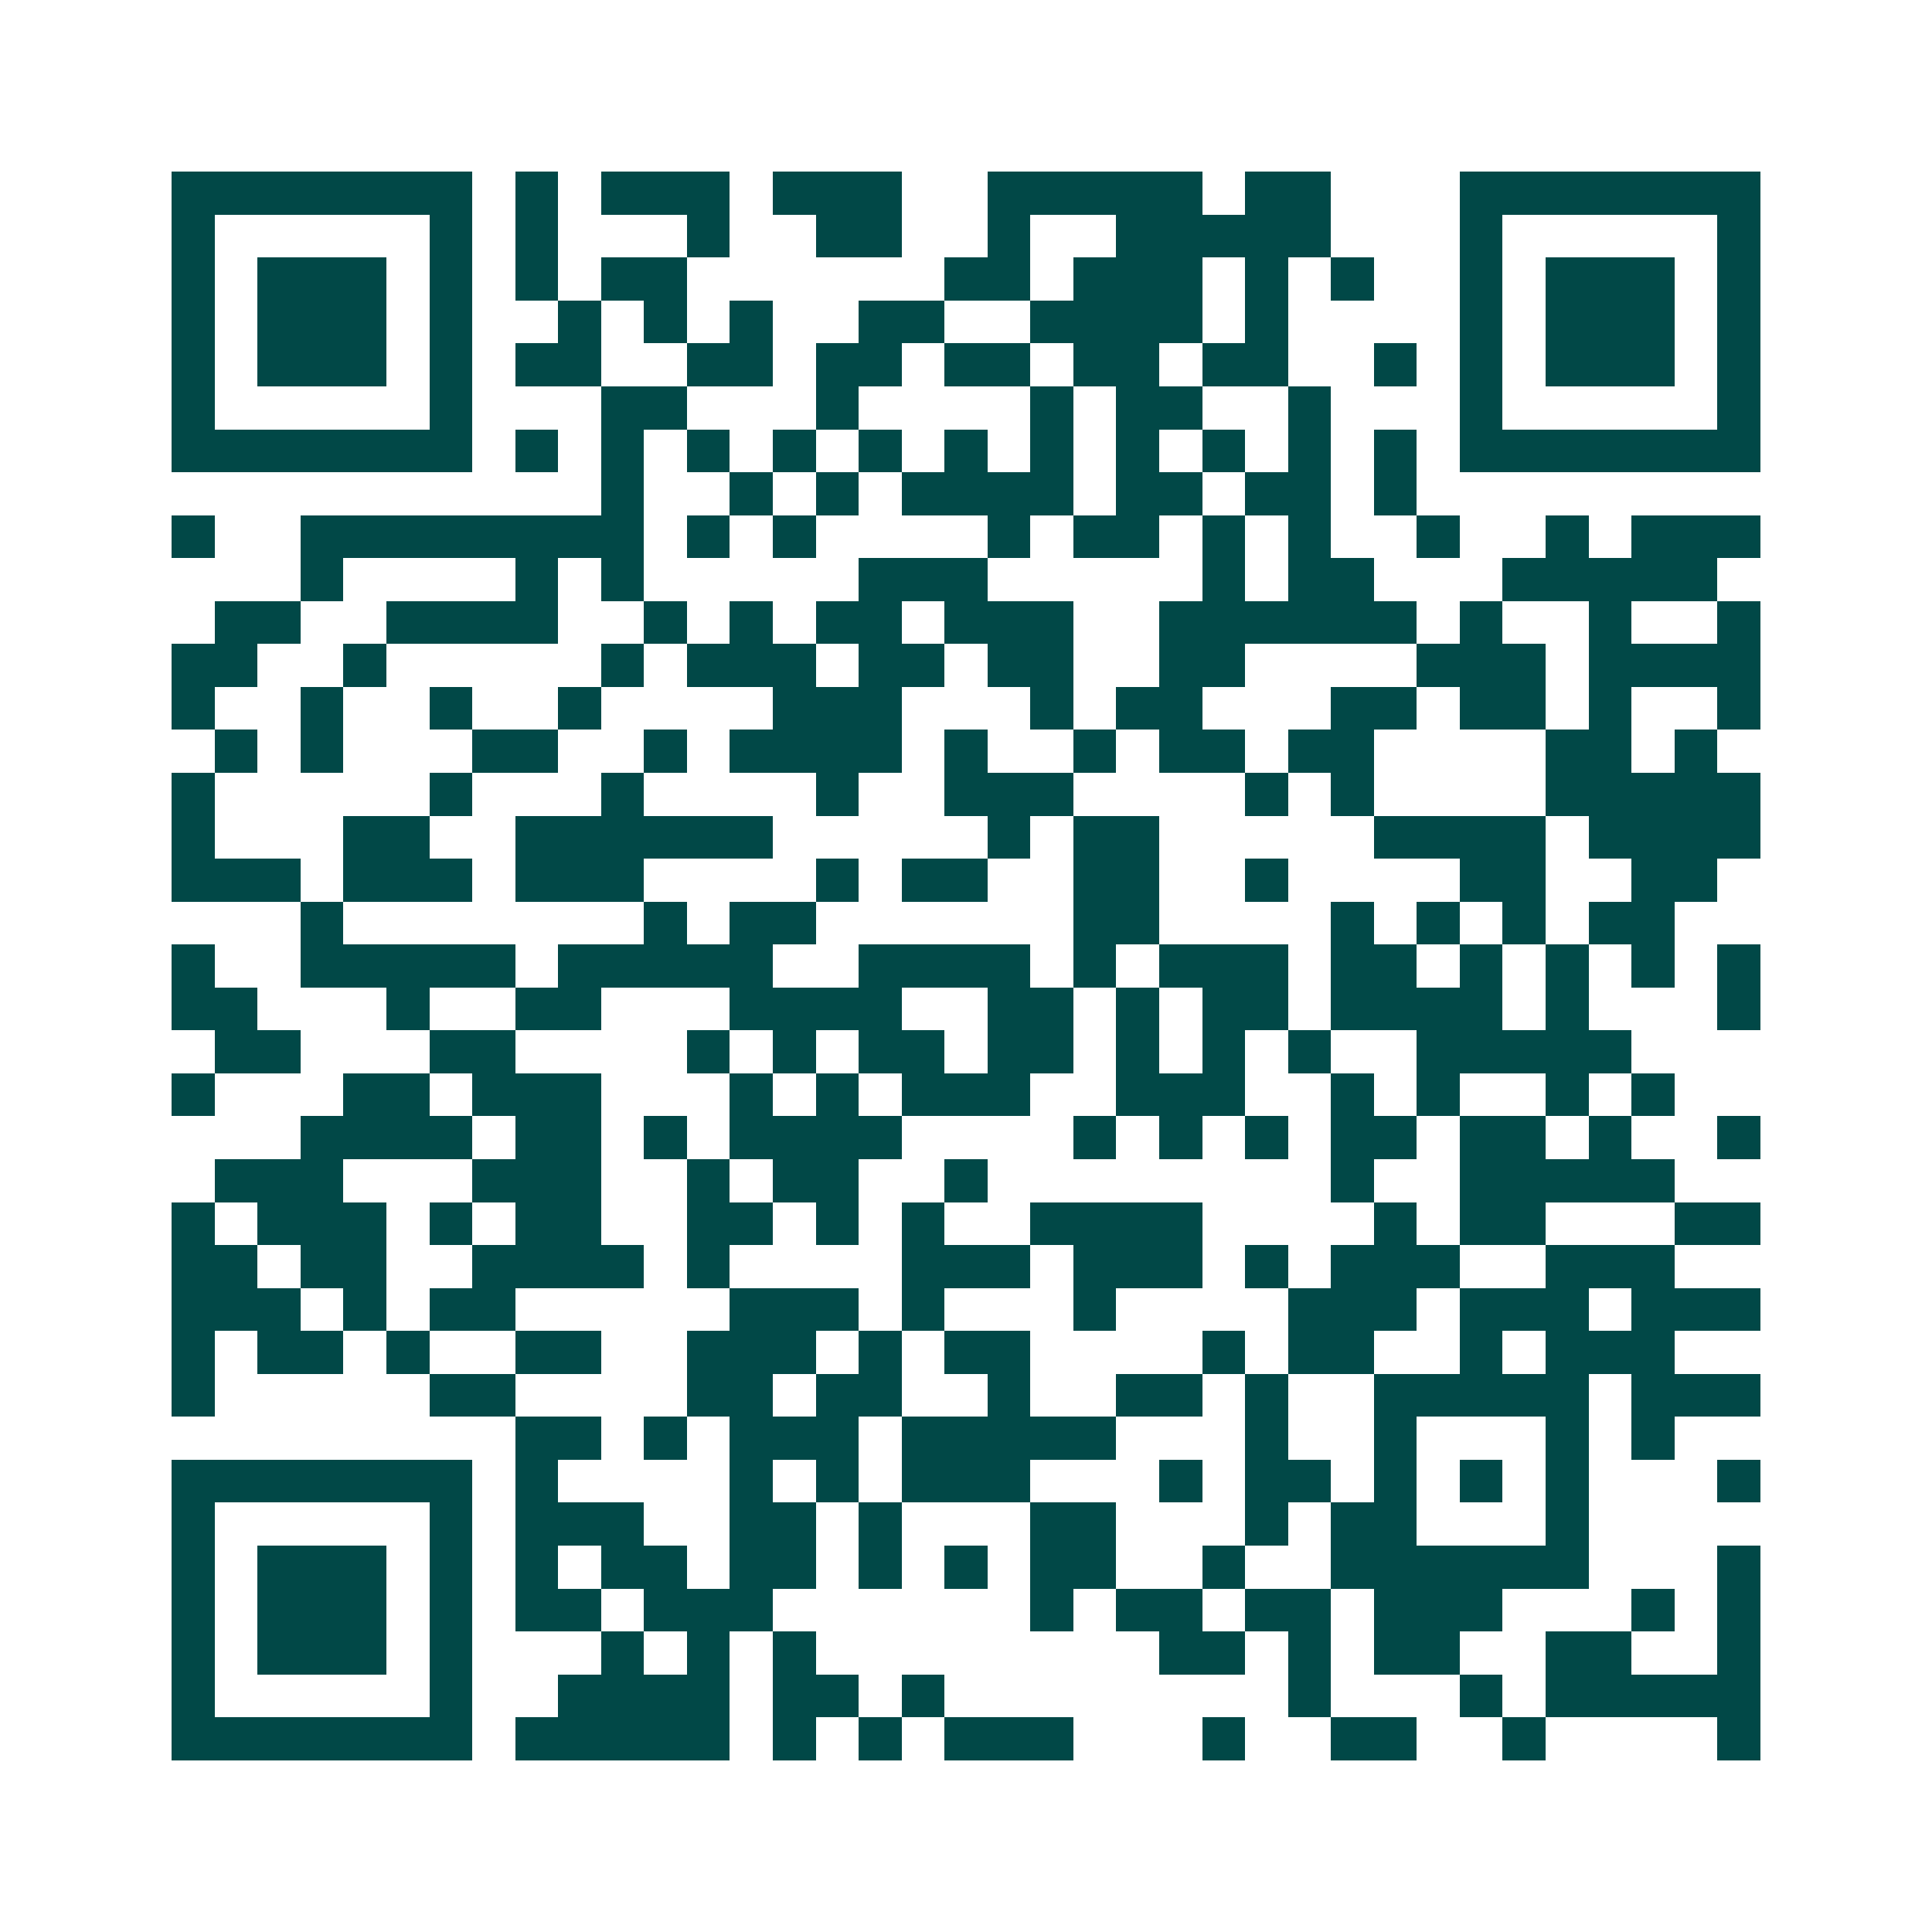 <svg xmlns="http://www.w3.org/2000/svg" width="200" height="200" viewBox="0 0 45 45" shape-rendering="crispEdges"><path fill="#ffffff" d="M0 0h45v45H0z"/><path stroke="#014847" d="M4 4.5h7m1 0h1m1 0h3m1 0h3m2 0h5m1 0h2m3 0h7M4 5.5h1m5 0h1m1 0h1m3 0h1m2 0h2m2 0h1m2 0h5m3 0h1m5 0h1M4 6.5h1m1 0h3m1 0h1m1 0h1m1 0h2m6 0h2m1 0h3m1 0h1m1 0h1m2 0h1m1 0h3m1 0h1M4 7.5h1m1 0h3m1 0h1m2 0h1m1 0h1m1 0h1m2 0h2m2 0h4m1 0h1m4 0h1m1 0h3m1 0h1M4 8.5h1m1 0h3m1 0h1m1 0h2m2 0h2m1 0h2m1 0h2m1 0h2m1 0h2m2 0h1m1 0h1m1 0h3m1 0h1M4 9.5h1m5 0h1m3 0h2m3 0h1m4 0h1m1 0h2m2 0h1m3 0h1m5 0h1M4 10.5h7m1 0h1m1 0h1m1 0h1m1 0h1m1 0h1m1 0h1m1 0h1m1 0h1m1 0h1m1 0h1m1 0h1m1 0h7M14 11.5h1m2 0h1m1 0h1m1 0h4m1 0h2m1 0h2m1 0h1M4 12.5h1m2 0h8m1 0h1m1 0h1m4 0h1m1 0h2m1 0h1m1 0h1m2 0h1m2 0h1m1 0h3M7 13.5h1m4 0h1m1 0h1m5 0h3m5 0h1m1 0h2m3 0h5M5 14.5h2m2 0h4m2 0h1m1 0h1m1 0h2m1 0h3m2 0h6m1 0h1m2 0h1m2 0h1M4 15.5h2m2 0h1m5 0h1m1 0h3m1 0h2m1 0h2m2 0h2m4 0h3m1 0h4M4 16.5h1m2 0h1m2 0h1m2 0h1m4 0h3m3 0h1m1 0h2m3 0h2m1 0h2m1 0h1m2 0h1M5 17.5h1m1 0h1m3 0h2m2 0h1m1 0h4m1 0h1m2 0h1m1 0h2m1 0h2m4 0h2m1 0h1M4 18.5h1m5 0h1m3 0h1m4 0h1m2 0h3m4 0h1m1 0h1m4 0h5M4 19.5h1m3 0h2m2 0h6m5 0h1m1 0h2m5 0h4m1 0h4M4 20.5h3m1 0h3m1 0h3m4 0h1m1 0h2m2 0h2m2 0h1m4 0h2m2 0h2M7 21.5h1m7 0h1m1 0h2m6 0h2m4 0h1m1 0h1m1 0h1m1 0h2M4 22.5h1m2 0h5m1 0h5m2 0h4m1 0h1m1 0h3m1 0h2m1 0h1m1 0h1m1 0h1m1 0h1M4 23.5h2m3 0h1m2 0h2m3 0h4m2 0h2m1 0h1m1 0h2m1 0h4m1 0h1m3 0h1M5 24.5h2m3 0h2m4 0h1m1 0h1m1 0h2m1 0h2m1 0h1m1 0h1m1 0h1m2 0h5M4 25.5h1m3 0h2m1 0h3m3 0h1m1 0h1m1 0h3m2 0h3m2 0h1m1 0h1m2 0h1m1 0h1M7 26.5h4m1 0h2m1 0h1m1 0h4m4 0h1m1 0h1m1 0h1m1 0h2m1 0h2m1 0h1m2 0h1M5 27.5h3m3 0h3m2 0h1m1 0h2m2 0h1m8 0h1m2 0h5M4 28.5h1m1 0h3m1 0h1m1 0h2m2 0h2m1 0h1m1 0h1m2 0h4m4 0h1m1 0h2m3 0h2M4 29.5h2m1 0h2m2 0h4m1 0h1m4 0h3m1 0h3m1 0h1m1 0h3m2 0h3M4 30.5h3m1 0h1m1 0h2m5 0h3m1 0h1m3 0h1m4 0h3m1 0h3m1 0h3M4 31.5h1m1 0h2m1 0h1m2 0h2m2 0h3m1 0h1m1 0h2m4 0h1m1 0h2m2 0h1m1 0h3M4 32.5h1m5 0h2m4 0h2m1 0h2m2 0h1m2 0h2m1 0h1m2 0h5m1 0h3M12 33.5h2m1 0h1m1 0h3m1 0h5m3 0h1m2 0h1m3 0h1m1 0h1M4 34.5h7m1 0h1m4 0h1m1 0h1m1 0h3m3 0h1m1 0h2m1 0h1m1 0h1m1 0h1m3 0h1M4 35.5h1m5 0h1m1 0h3m2 0h2m1 0h1m3 0h2m3 0h1m1 0h2m3 0h1M4 36.5h1m1 0h3m1 0h1m1 0h1m1 0h2m1 0h2m1 0h1m1 0h1m1 0h2m2 0h1m2 0h6m3 0h1M4 37.5h1m1 0h3m1 0h1m1 0h2m1 0h3m6 0h1m1 0h2m1 0h2m1 0h3m3 0h1m1 0h1M4 38.5h1m1 0h3m1 0h1m3 0h1m1 0h1m1 0h1m8 0h2m1 0h1m1 0h2m2 0h2m2 0h1M4 39.5h1m5 0h1m2 0h4m1 0h2m1 0h1m8 0h1m3 0h1m1 0h5M4 40.5h7m1 0h5m1 0h1m1 0h1m1 0h3m3 0h1m2 0h2m2 0h1m4 0h1"/></svg>

